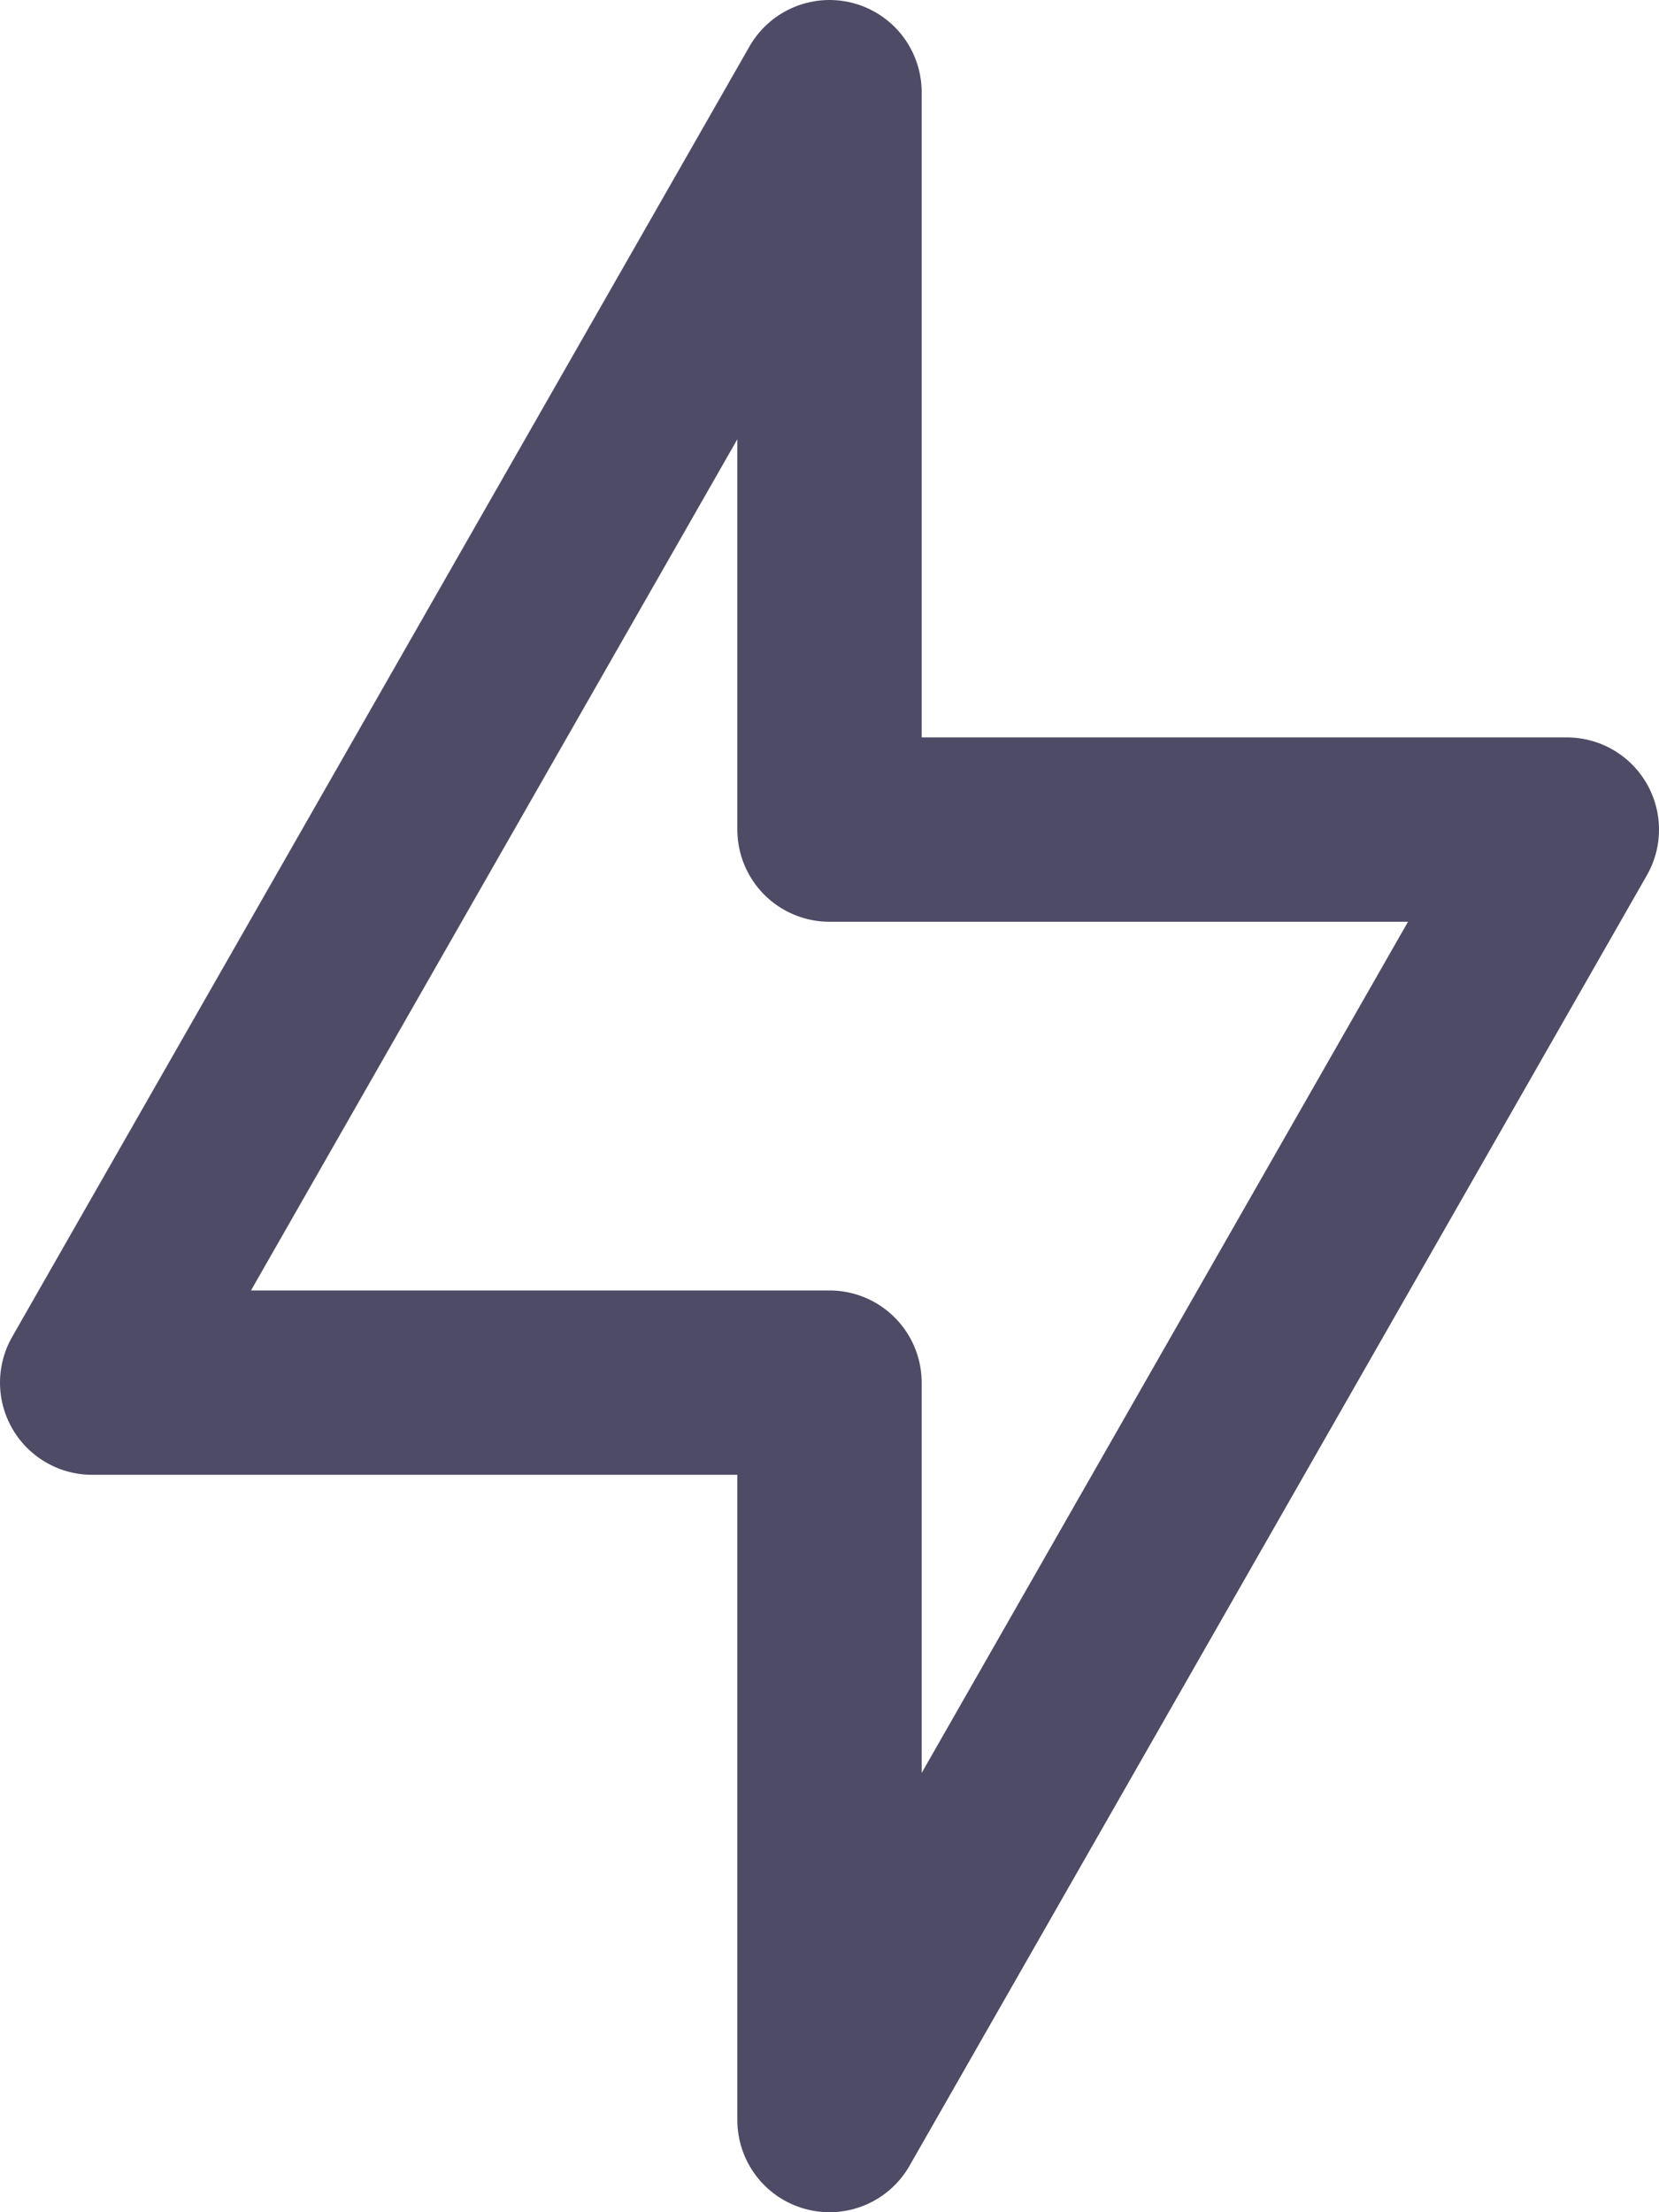 <svg width="18" height="24" viewBox="0 0 18 24" fill="none" xmlns="http://www.w3.org/2000/svg">
<path d="M9 1L1 15H9V23L17 9H9V1Z" stroke="#4E4B66" stroke-width="2" stroke-linecap="round" stroke-linejoin="round"/>
</svg>
